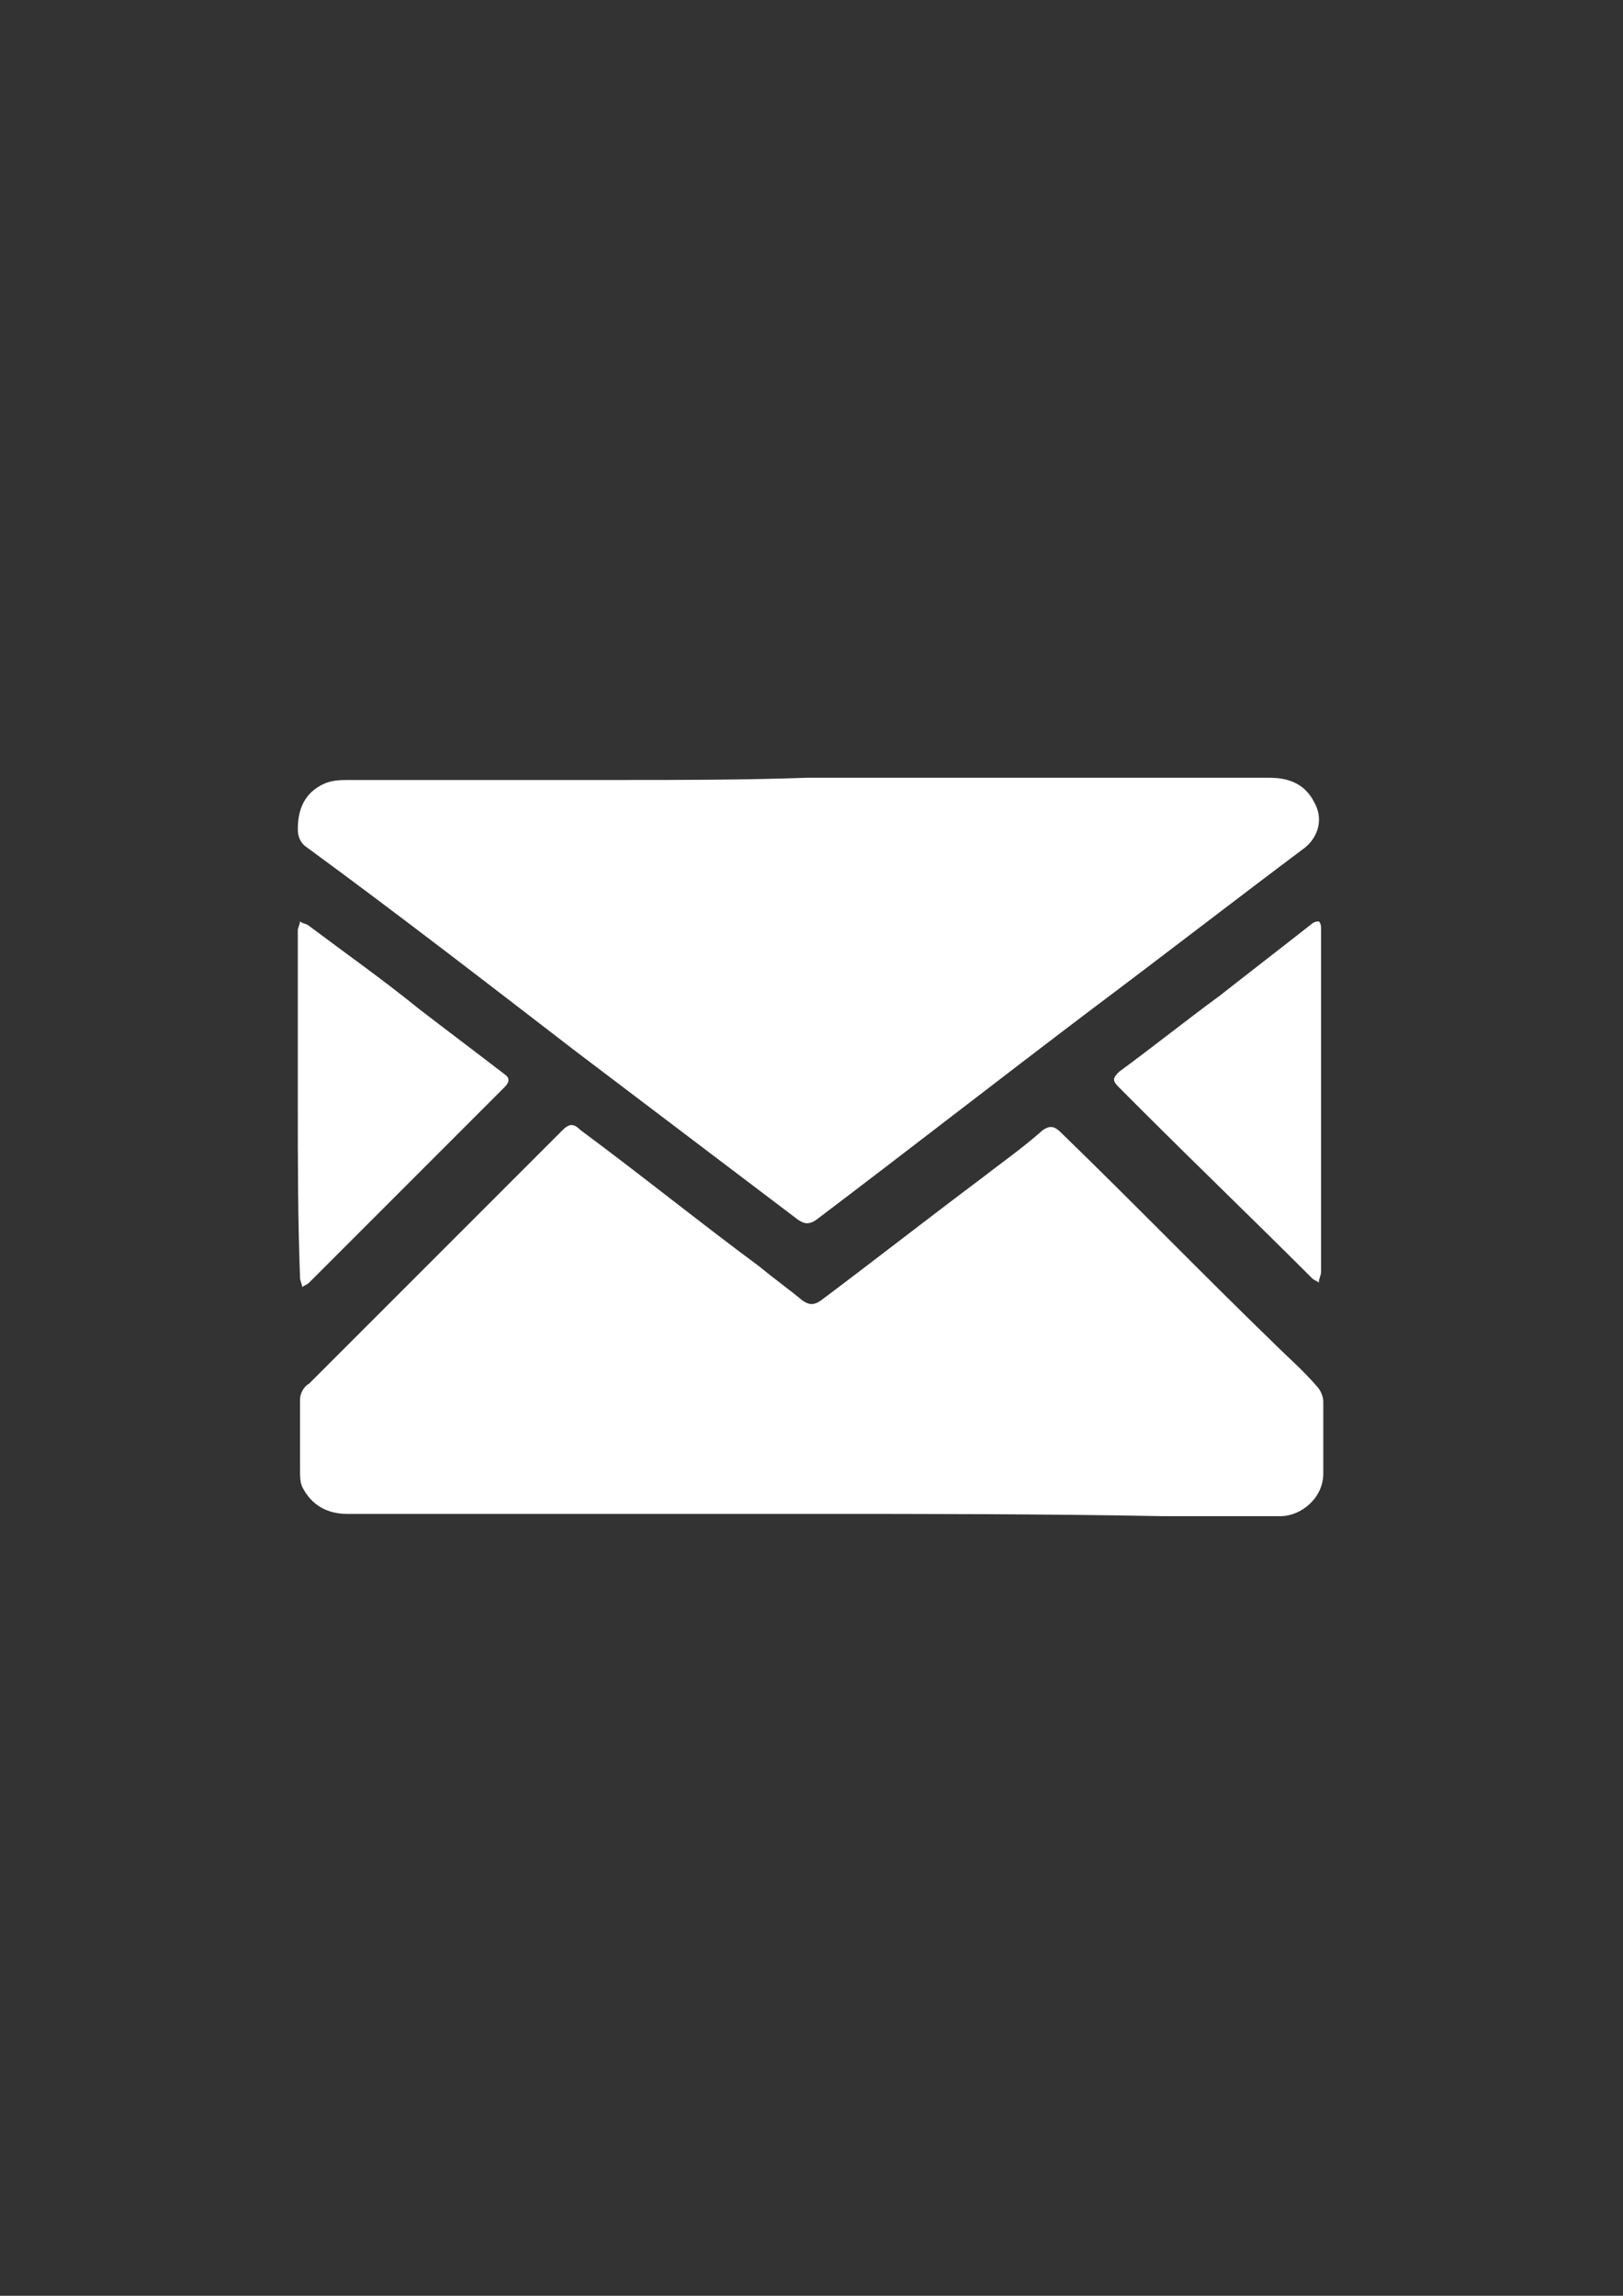<?xml version="1.0" encoding="utf-8"?>
<!-- Generator: Adobe Illustrator 16.0.0, SVG Export Plug-In . SVG Version: 6.00 Build 0)  -->
<!DOCTYPE svg PUBLIC "-//W3C//DTD SVG 1.1//EN" "http://www.w3.org/Graphics/SVG/1.1/DTD/svg11.dtd">
<svg version="1.1" id="圖層_1" xmlns="http://www.w3.org/2000/svg" xmlns:xlink="http://www.w3.org/1999/xlink" x="0px" y="0px"
	 width="595.281px" height="841.891px" viewBox="0 0 595.281 841.891" enable-background="new 0 0 595.281 841.891"
	 xml:space="preserve">
<rect x="0" y="0" width="595.281" height="841.891" fill="#333333" stroke="none"/>
<g>
	<g>
		<path fill="#FFFFFF" d="M296.881,555.164c-56.789,0-112.756,0-169.545,0c-7.408,0-13.168-3.293-16.461-9.876
			c-0.823-1.646-0.823-4.115-0.823-5.762c0-9.053,0-17.283,0-26.337c0-2.469,1.646-4.938,3.292-5.762
			c17.284-17.283,33.744-33.744,51.028-51.027c13.992-13.992,27.983-27.982,41.975-41.975c2.469-2.47,4.115-2.47,6.584,0
			c22.222,16.461,43.621,33.744,65.843,50.205c4.938,4.115,10.7,8.23,15.638,12.345c2.469,1.646,4.116,1.646,6.584,0
			c19.753-14.814,38.683-29.629,58.436-44.443c7.407-5.762,15.638-11.522,23.045-18.106c2.469-1.646,4.114-1.646,6.584,0.822
			c26.337,25.515,51.851,51.852,78.189,77.365c4.938,4.938,10.699,9.876,15.637,15.639c1.646,1.645,2.469,4.115,2.469,5.761
			c0,9.053,0,17.283,0,26.337c0,9.053-8.23,15.638-15.637,15.638c-14.815,0-28.808,0-43.622,0
			C382.477,555.164,339.679,555.164,296.881,555.164L296.881,555.164z"/>
		<path fill="#FFFFFF" d="M296.059,285.209c56.789,0,113.579,0,169.544,0c7.407,0,13.168,2.469,16.461,9.053
			c3.292,5.762,1.646,12.346-3.293,16.461c-26.336,19.753-51.851,39.506-78.187,59.258c-33.745,25.514-67.489,51.852-101.234,77.365
			c-2.469,1.646-4.115,1.646-6.584,0c-27.16-20.576-54.32-41.152-81.479-61.727c-32.099-24.691-65.02-50.206-98.765-74.896
			c-2.469-1.646-3.292-4.115-3.292-6.584c0-7.407,2.469-13.168,9.053-16.461c3.292-1.646,6.584-1.646,9.876-1.646
			c32.098,0,65.02,0,97.118,0C249.146,286.032,273.013,286.032,296.059,285.209L296.059,285.209z"/>
		<path fill="#FFFFFF" d="M484.534,403.726c0,20.576,0,41.975,0,62.55c0,1.646-0.824,2.47-0.824,4.116
			c-0.822-0.824-1.646-0.824-2.469-1.646c-20.575-20.576-41.975-41.152-62.551-61.728c-2.469-2.47-5.762-5.761-8.23-8.23
			c-2.469-2.47-2.469-3.292,0-5.761c12.347-9.054,24.692-18.93,37.036-27.984c11.523-9.053,22.224-17.283,33.745-26.337
			c0.823-0.823,2.469-0.823,2.469-0.823c0.824,0.823,0.824,1.646,0.824,3.292C484.534,361.751,484.534,383.15,484.534,403.726
			L484.534,403.726z"/>
		<path fill="#FFFFFF" d="M109.229,404.548c0-20.575,0-41.975,0-63.373c0-0.823,0.823-2.469,0.823-3.292
			c0.823,0.823,2.469,0.823,3.292,1.646c13.168,9.876,27.161,19.752,40.328,30.452c10.7,8.23,20.577,15.638,31.276,23.868
			c2.469,1.646,1.646,3.292,0,4.939c-5.761,5.76-10.699,10.699-16.461,16.46c-18.106,18.107-37.037,37.036-55.143,55.145
			c-0.823,0.822-1.646,0.822-2.469,1.646c0-0.823-0.823-2.47-0.823-3.292C109.229,446.524,109.229,425.947,109.229,404.548
			L109.229,404.548z"/>
	</g>
</g>
</svg>
